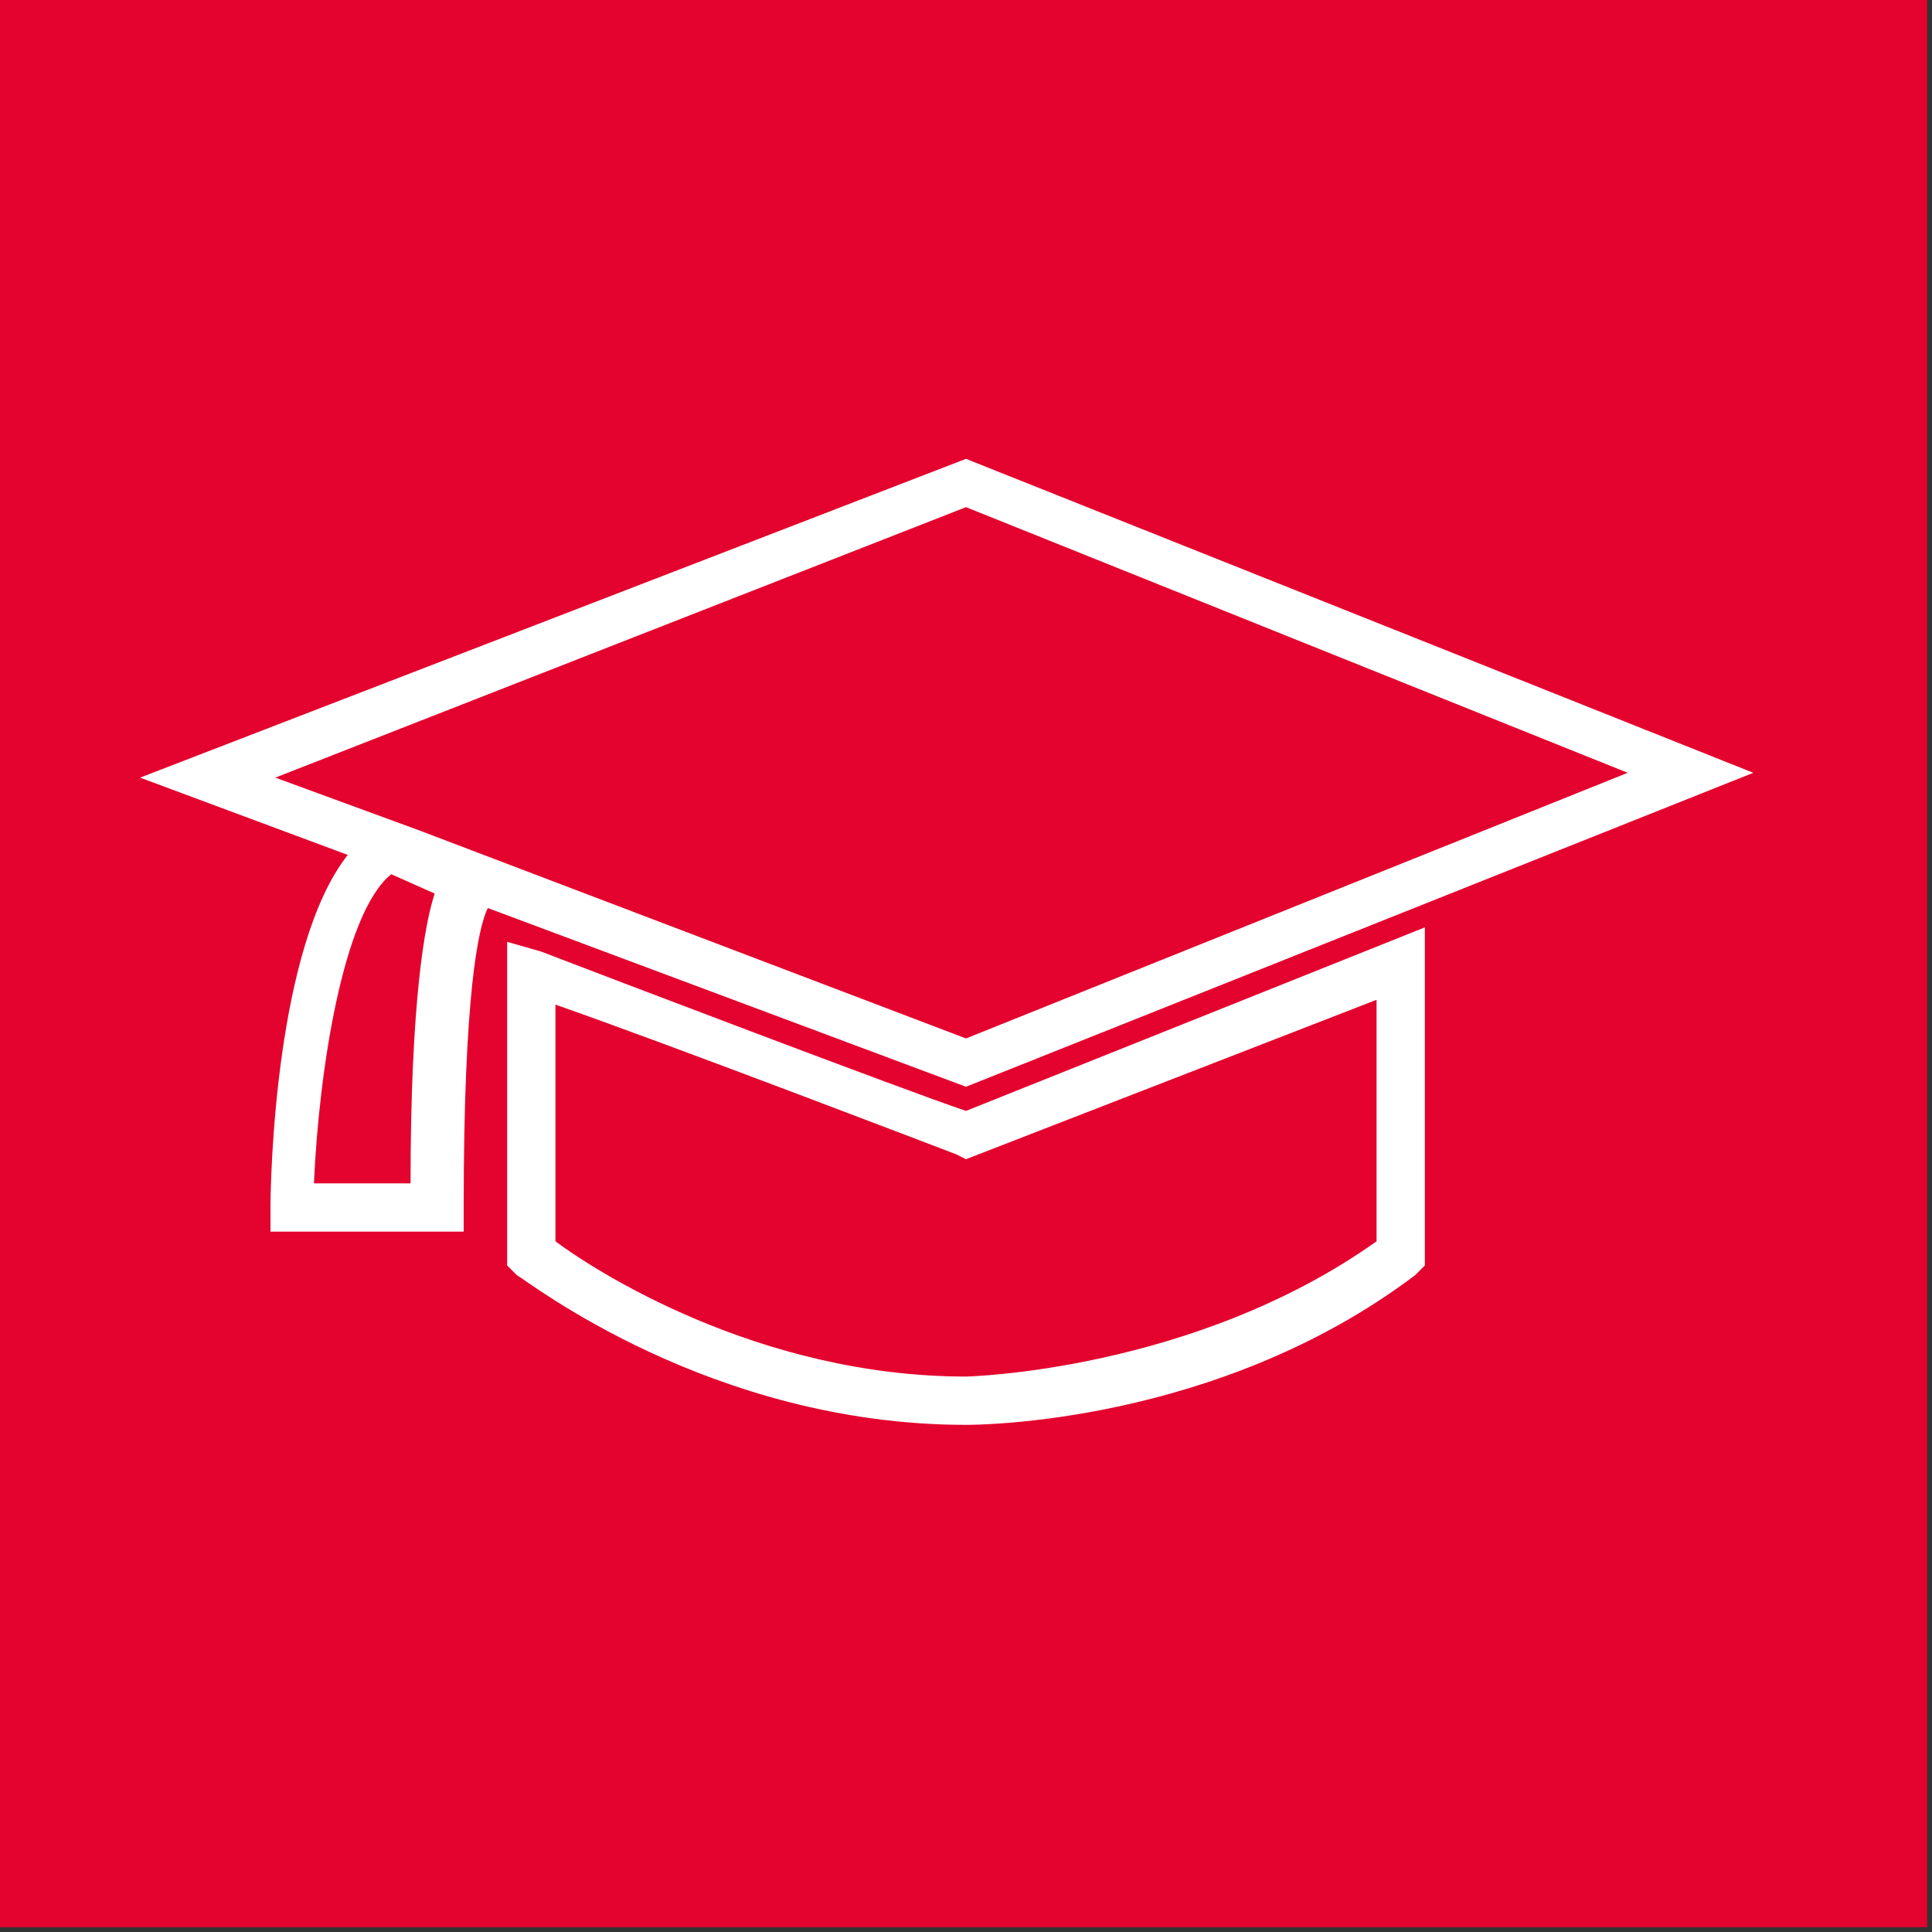 <?xml version="1.0" encoding="utf-8"?>
<!-- Generator: Adobe Illustrator 24.3.0, SVG Export Plug-In . SVG Version: 6.00 Build 0)  -->
<svg version="1.1" id="Ebene_1" xmlns="http://www.w3.org/2000/svg" xmlns:xlink="http://www.w3.org/1999/xlink" x="0px" y="0px"
	 viewBox="0 0 40 40" style="enable-background:new 0 0 40 40;" xml:space="preserve">
<rect x="0" y="0" width="40" height="40" fill="#333333" stroke="none"/>
<style type="text/css">
	.st0{fill:#E3032E;}
	.st1{fill:#FFFFFF;}
</style>
<rect x="0" y="0" class="st0" width="39.9" height="39.9"/>
<g>
	<title>akku</title>
	<g>
		<path class="st1" d="M20,23c-1.2-0.4-7.5-2.8-8.8-3.3l-0.7-0.2v6.7l0.2,0.2c0.2,0.1,4,3.1,9.3,3.1c0.2,0,5.2,0,9.3-3.1l0.2-0.2v-7
			L20,23z M28.5,20.7v5c-3.8,2.7-8.5,2.8-8.5,2.8c-4.3,0-7.7-2.2-8.5-2.8v-4.9c2.3,0.8,8.3,3.1,8.3,3.1L20,24L28.5,20.7z"/>
		<path class="st1" d="M20,22.5L36.3,16L20,9.5L2.9,16.1l4.3,1.6c-1.5,1.9-1.6,6.7-1.6,7.3l0,0.5h4V25c0-4.4,0.3-5.8,0.5-6.2
			L20,22.5z M8.5,24.5h-2c0.1-2.3,0.6-5.6,1.6-6.4l0.9,0.4C8.8,19.1,8.5,20.7,8.5,24.5z M8.7,17.2l-3-1.1L20,10.5L33.7,16L20,21.5
			L8.7,17.2z"/>
	</g>
</g>
</svg>
